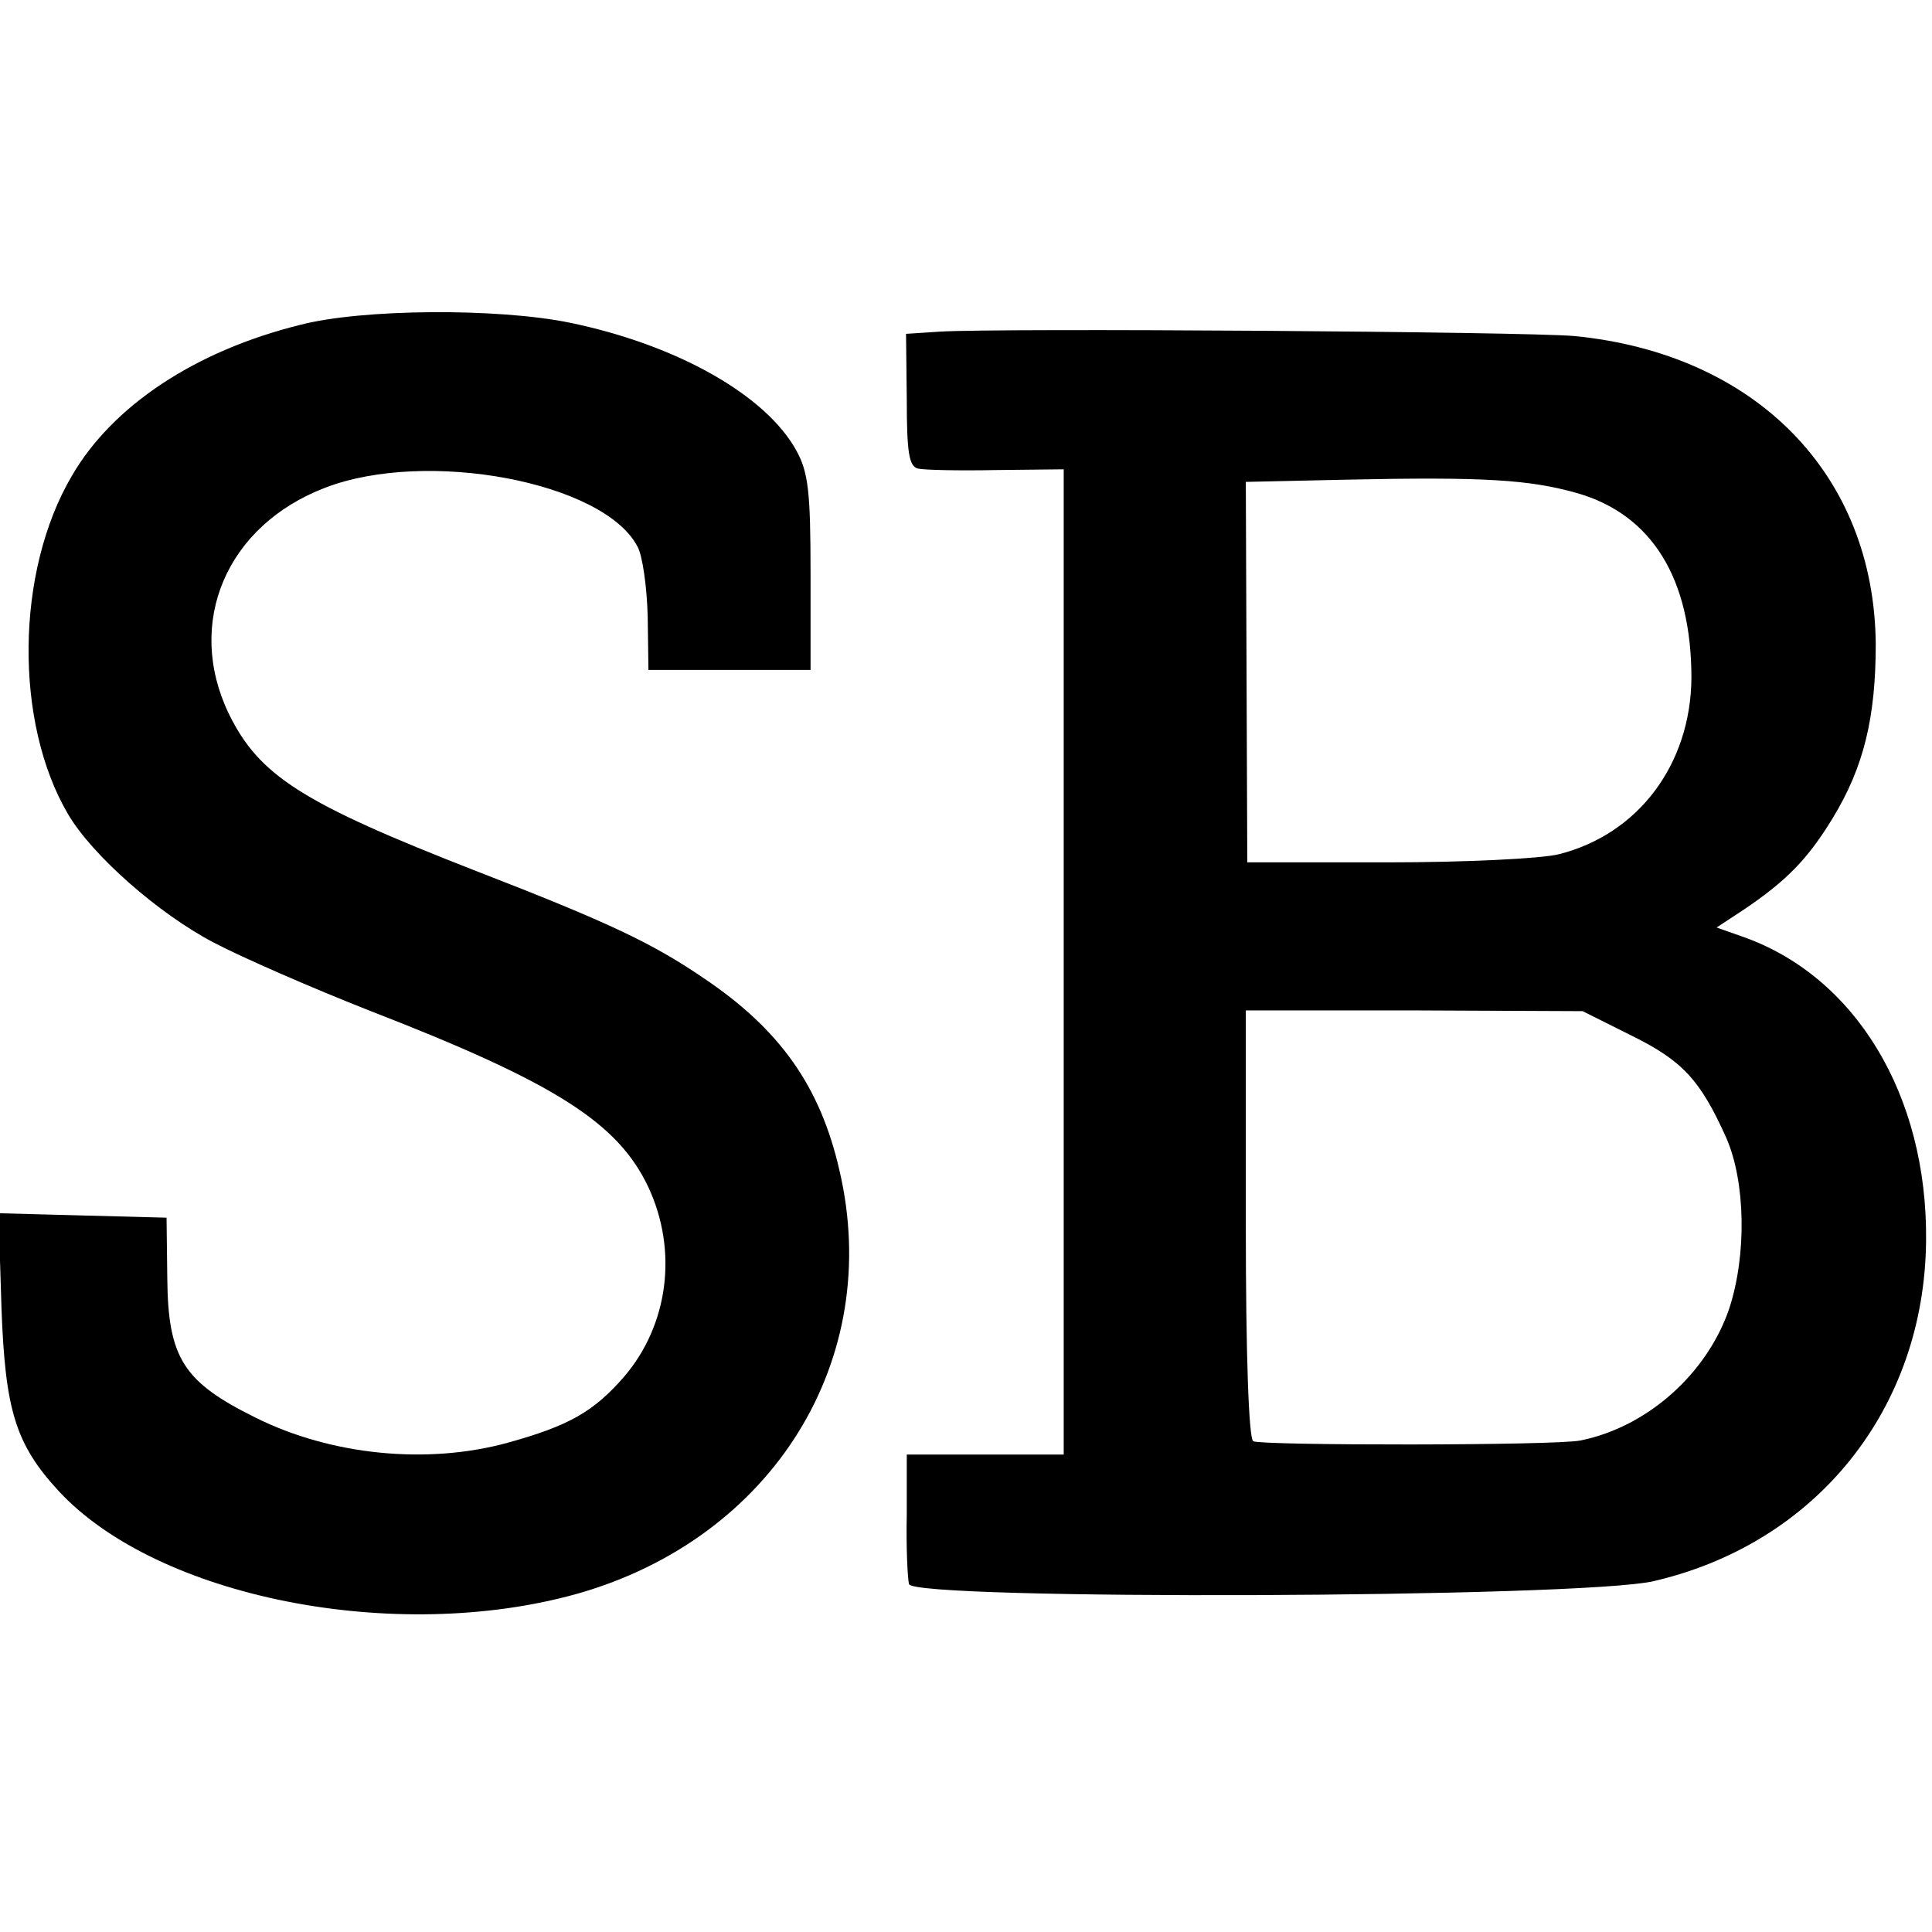 <?xml version="1.0" standalone="no"?>
<!DOCTYPE svg PUBLIC "-//W3C//DTD SVG 20010904//EN"
 "http://www.w3.org/TR/2001/REC-SVG-20010904/DTD/svg10.dtd">
<svg version="1.0" xmlns="http://www.w3.org/2000/svg"
 width="261pt" height="261pt" viewBox="0 0 261 261"
 preserveAspectRatio="xMidYMid meet">
<g transform="translate(0,261) scale(0.1,-0.1)"
fill="#000000" stroke="none">
<path d="M405 2171 c-141 -35 -253 -109 -308 -204 -76 -129 -78 -333 -5 -457
33 -56 122 -134 196 -173 38 -20 134 -62 213 -93 250 -97 334 -151 375 -238
40 -86 27 -186 -33 -256 -41 -47 -74 -66 -157 -89 -109 -30 -239 -17 -341 34
-97 48 -118 80 -119 188 l-1 82 -114 3 -113 3 4 -128 c5 -138 19 -184 77 -247
133 -144 455 -208 701 -139 264 75 414 316 354 572 -26 114 -81 191 -184 260
-69 47 -128 75 -306 144 -236 92 -294 129 -335 213 -59 123 -3 254 130 305
137 53 376 8 422 -79 7 -12 13 -55 14 -95 l1 -72 109 0 110 0 0 131 c0 109 -3
136 -19 165 -41 75 -161 143 -306 173 -97 20 -281 19 -365 -3z"/>
<path d="M1270 2162 l-46 -3 1 -89 c0 -71 3 -90 15 -93 8 -2 56 -3 106 -2 l91
1 0 -666 0 -665 -106 0 -106 0 0 -80 c-1 -44 1 -87 3 -95 5 -22 907 -19 1006
4 220 51 366 233 368 460 2 197 -96 358 -249 411 l-34 12 38 25 c56 38 85 67
119 123 42 69 58 136 58 235 -2 229 -162 392 -407 416 -67 6 -774 11 -857 6z
m860 -218 c102 -29 155 -116 155 -250 -1 -117 -72 -211 -179 -238 -24 -6 -127
-11 -232 -11 l-189 0 -1 257 -1 257 136 3 c186 4 247 0 311 -18z m74 -733 c69
-34 93 -60 128 -138 26 -59 28 -158 4 -231 -30 -88 -111 -160 -201 -178 -33
-7 -431 -7 -442 -1 -6 4 -10 116 -10 294 l0 288 228 0 227 -1 66 -33z"/>
</g>
</svg>
